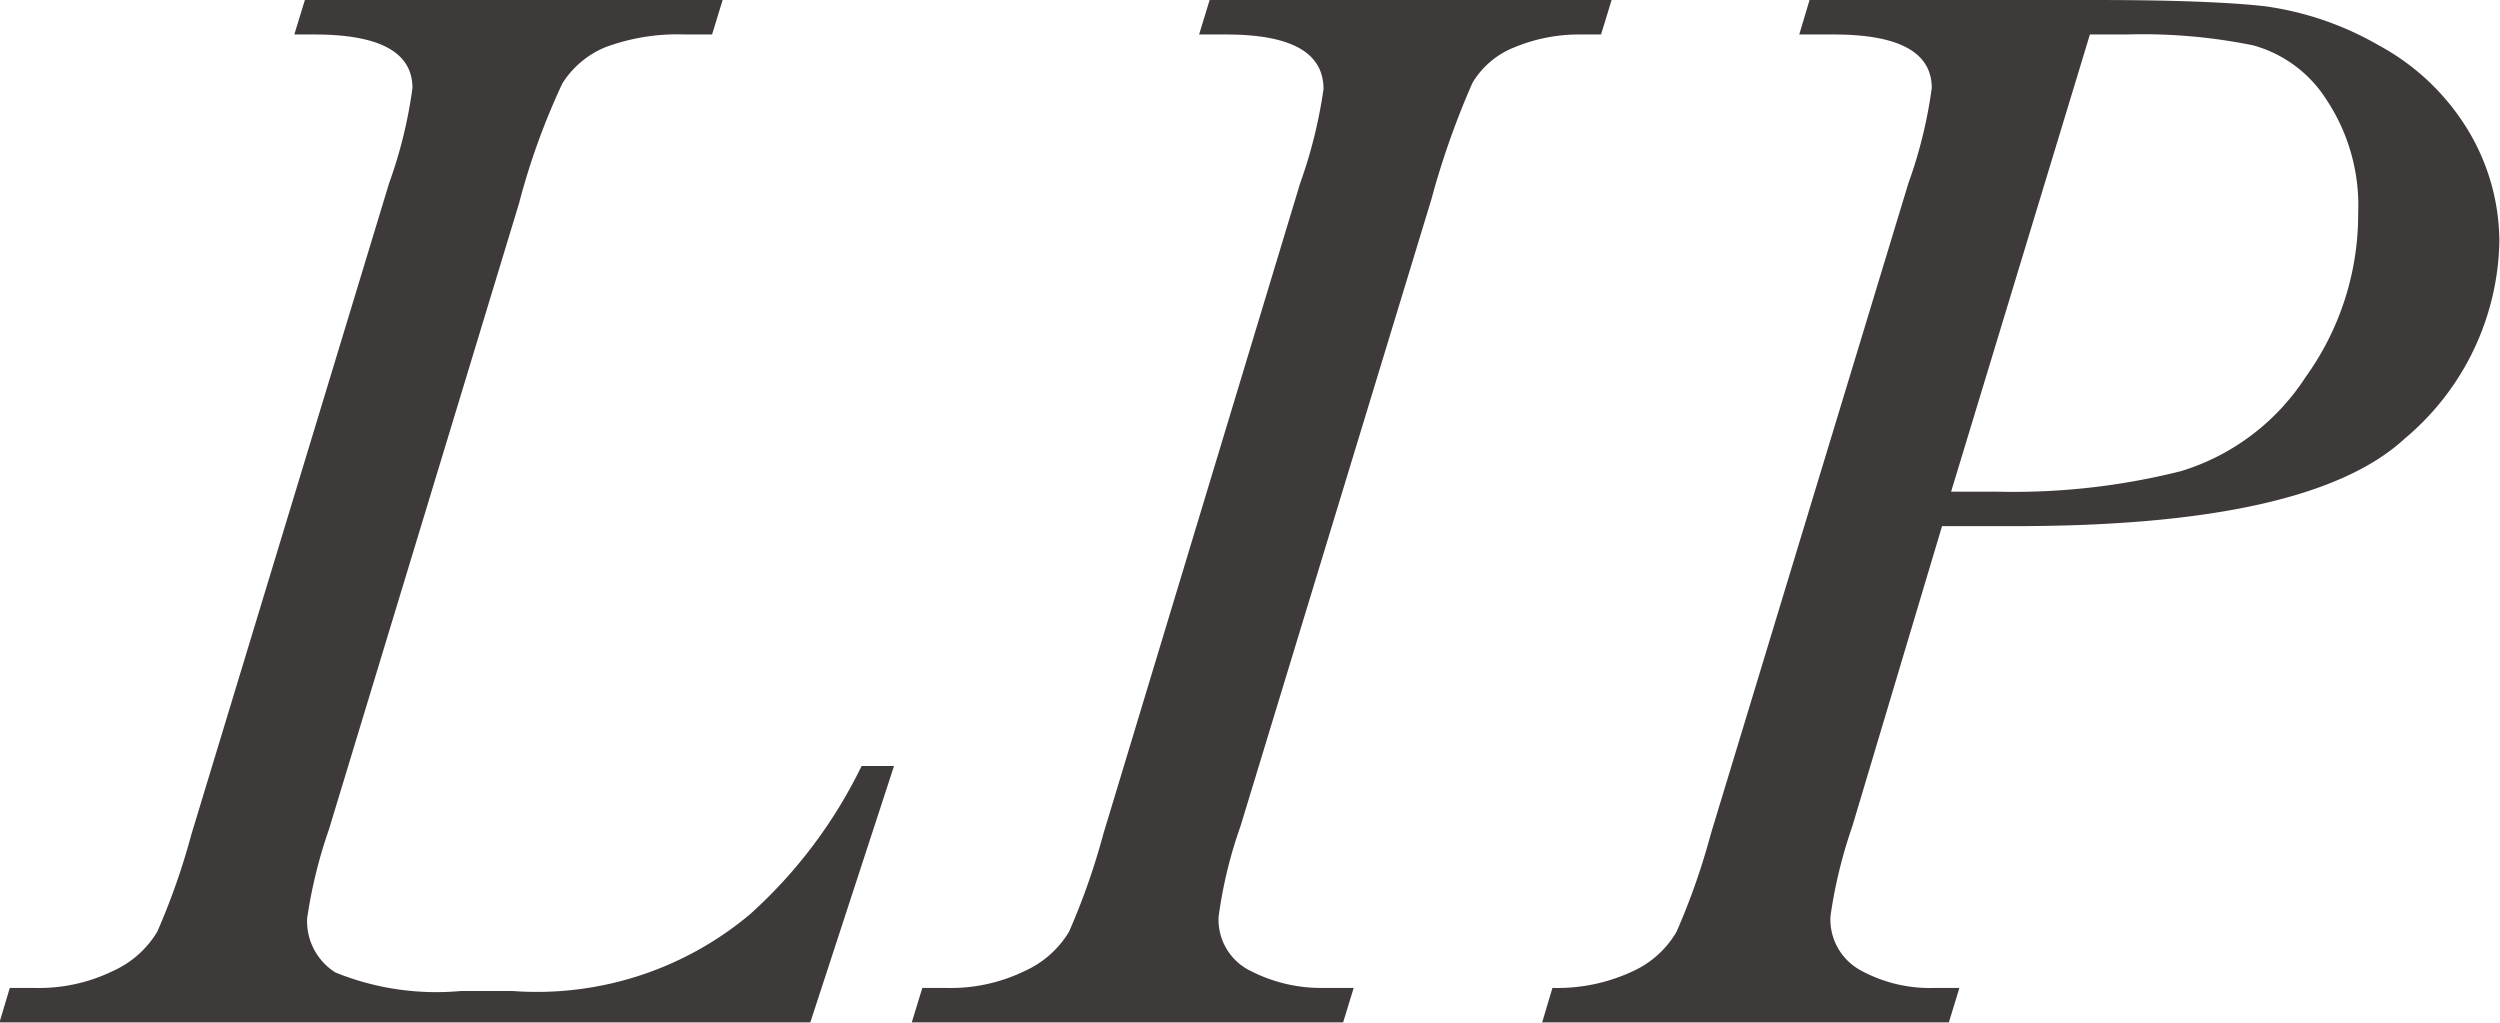 <svg id="style_ttl_lip.svg" xmlns="http://www.w3.org/2000/svg" width="48.562" height="19.87" viewBox="0 0 48.562 19.87">
  <defs>
    <style>
      .cls-1 {
        fill: #3e3a39;
        fill-rule: evenodd;
      }
    </style>
  </defs>
  <path id="LIP" class="cls-1" d="M538.318,2343.14a6.438,6.438,0,0,1-4.614,1.49h-1a5.217,5.217,0,0,1-2.439-.36,1.177,1.177,0,0,1-.549-1.05,9.367,9.367,0,0,1,.424-1.73l3.692-12.16a13.559,13.559,0,0,1,.842-2.33,1.8,1.8,0,0,1,.828-0.7,4,4,0,0,1,1.553-.25h0.527l0.205-.67h-8.115l-0.205.67h0.395c1.27,0,1.9.35,1.9,1.04a8.978,8.978,0,0,1-.454,1.85l-3.838,12.64a13.388,13.388,0,0,1-.666,1.9,1.925,1.925,0,0,1-.857.76,3.283,3.283,0,0,1-1.538.33h-0.469l-0.2.67H539.49l1.626-4.98h-0.63A9.366,9.366,0,0,1,538.318,2343.14Zm11.154,1.43a3,3,0,0,1-1.429-.33,1.106,1.106,0,0,1-.622-1.05,8.709,8.709,0,0,1,.425-1.76l3.706-12.17a16,16,0,0,1,.8-2.27,1.658,1.658,0,0,1,.813-0.69,3.263,3.263,0,0,1,1.274-.25h0.411l0.205-.67h-7.808l-0.205.67h0.527c1.26,0,1.89.35,1.89,1.06a9.316,9.316,0,0,1-.454,1.83l-3.823,12.64a13.347,13.347,0,0,1-.667,1.9,1.919,1.919,0,0,1-.857.76,3.283,3.283,0,0,1-1.538.33h-0.454l-0.205.67h8.379l0.205-.67h-0.571Zm13.423-8.97q5.729,0,7.566-1.7a5.121,5.121,0,0,0,1.839-3.82,4.216,4.216,0,0,0-.608-2.17,4.558,4.558,0,0,0-1.736-1.65,6.077,6.077,0,0,0-2.219-.76q-1.092-.12-3.318-0.12H558.9l-0.2.67h0.674c1.27,0,1.9.35,1.9,1.04a8.978,8.978,0,0,1-.454,1.85l-3.838,12.64a13.257,13.257,0,0,1-.666,1.9,1.883,1.883,0,0,1-.857.77,3.447,3.447,0,0,1-1.553.32l-0.2.67h7.9l0.205-.67h-0.469a2.8,2.8,0,0,1-1.465-.35,1.128,1.128,0,0,1-.571-1.04,9.359,9.359,0,0,1,.425-1.75l1.743-5.83H562.9Zm1.451-9.55h0.7a10.788,10.788,0,0,1,2.468.21,2.461,2.461,0,0,1,1.436,1.07,3.714,3.714,0,0,1,.607,2.19,5.406,5.406,0,0,1-1.018,3.18,4.424,4.424,0,0,1-2.417,1.83,13.319,13.319,0,0,1-3.61.4H561.65Z" transform="translate(-523.75 -2325.38)"/>
</svg>
